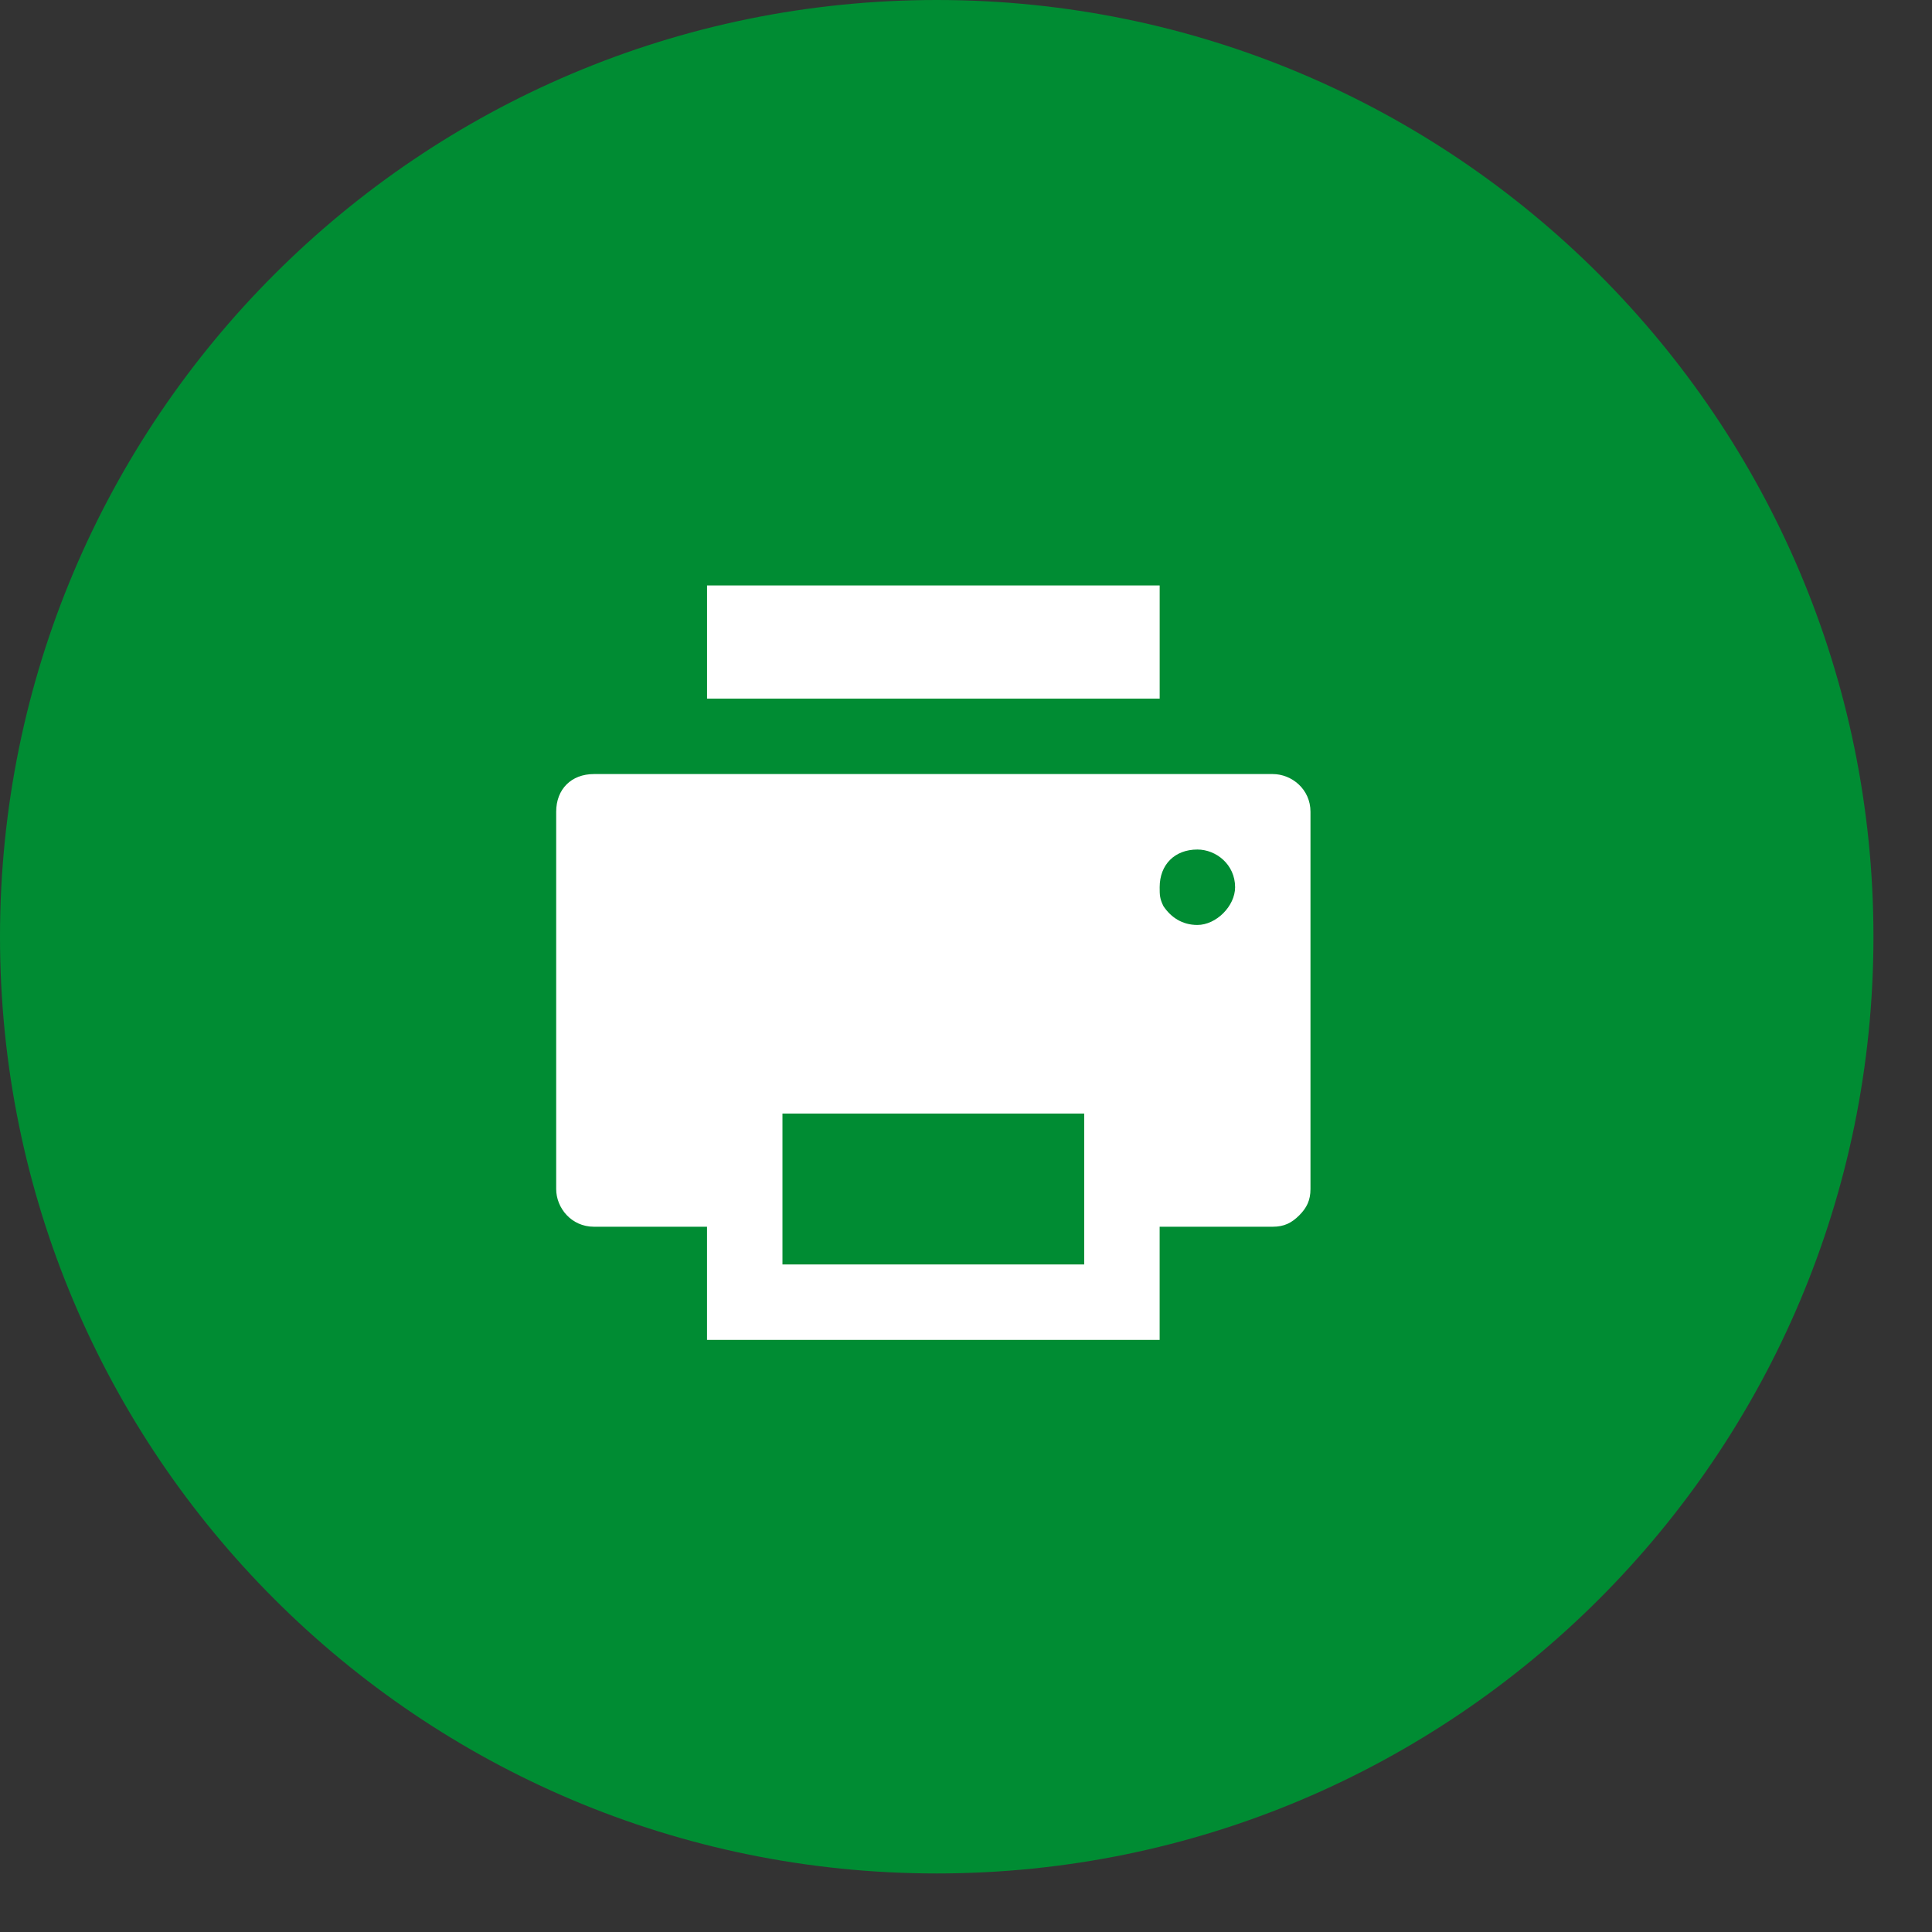 <svg width="66" height="66" viewBox="0 0 66 66" fill="none" xmlns="http://www.w3.org/2000/svg">
<rect x="0" y="0" width="66" height="66" fill="#333333" stroke="none"/>
<path d="M64 32C64 49.673 49.673 64 32 64C14.327 64 0 49.673 0 32C0 14.327 14.327 0 32 0C49.673 0 64 14.327 64 32Z" fill="#008C33"/>
<path d="M40.904 31.598C40.389 31.598 40.002 31.34 39.744 30.954C39.616 30.696 39.616 30.567 39.616 30.309C39.616 29.536 40.13 29.021 40.904 29.021C41.548 29.021 42.193 29.536 42.193 30.309C42.192 30.954 41.548 31.598 40.904 31.598ZM37.038 41.907V43.195H26.73V41.907V38.041H37.038V41.907ZM43.48 26.443H39.615H24.153H20.289C19.516 26.443 19 26.959 19 27.732V40.618C19 41.263 19.516 41.907 20.289 41.907H24.153V45.773H39.615V41.907H43.48C43.866 41.907 44.124 41.778 44.382 41.52C44.639 41.263 44.768 41.005 44.768 40.618V27.732C44.769 26.959 44.125 26.443 43.48 26.443Z" fill="white"/>
<path d="M39.616 20H24.154V23.866H39.616V20Z" fill="white"/>
</svg>
